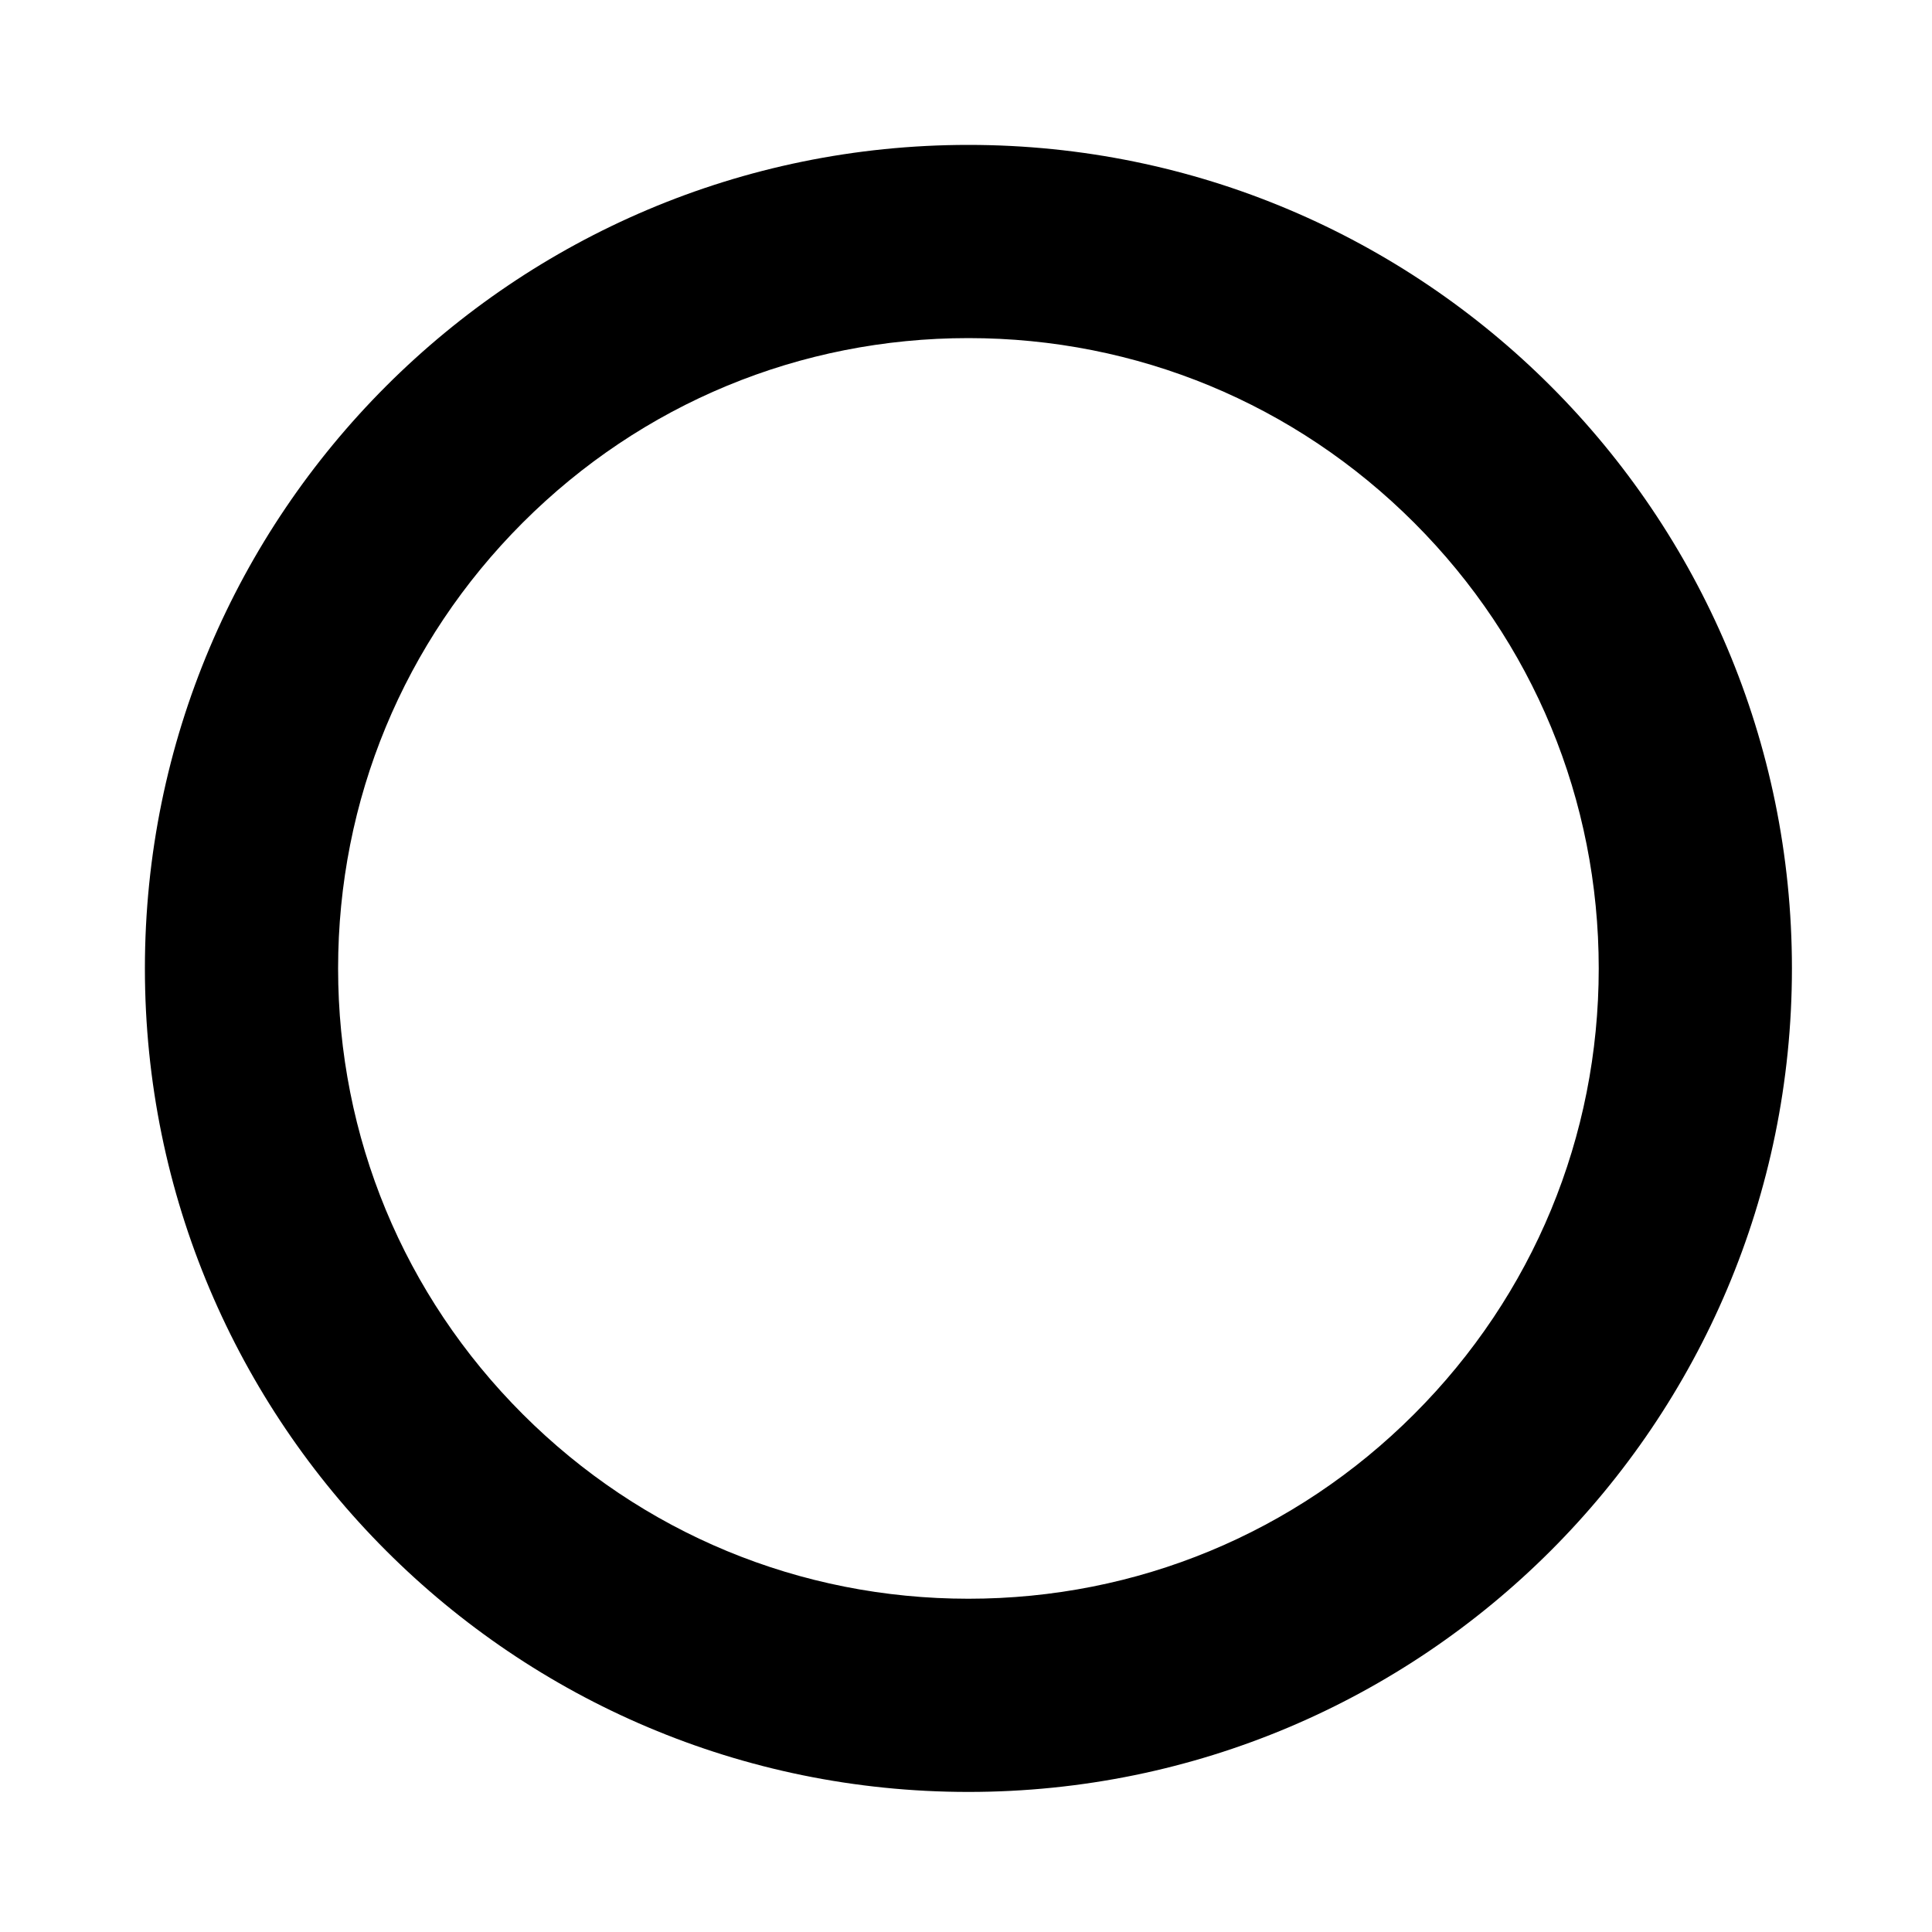 <?xml version="1.0" encoding="UTF-8"?><svg id="Layer_1" xmlns="http://www.w3.org/2000/svg" viewBox="0 0 400 400">
<style>
    :root {
      --favicon-color: black; /* Default color */
    }

    @media (prefers-color-scheme: dark) {
      :root {
        --favicon-color: white; /* Color for dark mode */
      }
    }

    .icon {
      fill: black;
    }
  </style>
<path class="icon" d="M200.5,70c34.86,0,67.63,13.57,92.28,38.22,24.65,24.65,38.22,57.42,38.22,92.28s-13.57,67.63-38.22,92.28c-24.65,24.65-57.42,38.22-92.28,38.22s-67.63-13.57-92.28-38.22-38.22-57.42-38.22-92.28,13.57-67.63,38.22-92.28c24.65-24.65,57.42-38.22,92.28-38.22M200.5,30C106.34,30,30,106.34,30,200.5s76.34,170.5,170.5,170.5,170.5-76.34,170.5-170.5S294.66,30,200.5,30h0Z"/></svg>
